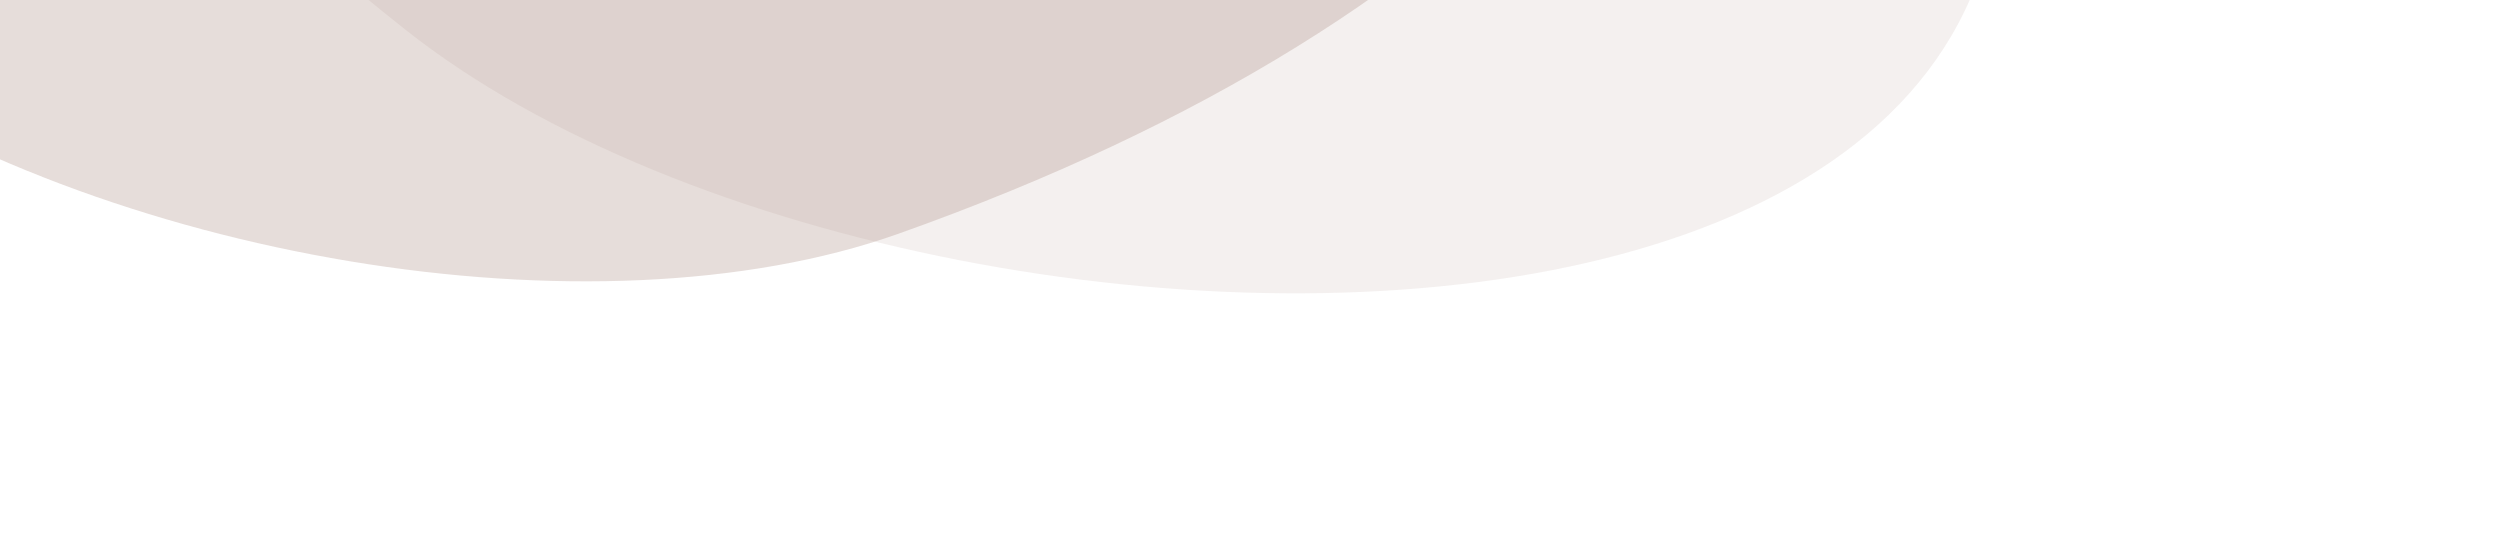 <?xml version="1.0" encoding="UTF-8"?> <svg xmlns="http://www.w3.org/2000/svg" width="747" height="161" viewBox="0 0 747 161" fill="none"> <path d="M-56.91 -376.885C-95.069 -255.365 -43.169 -121.272 121.1 8.842C285.37 138.956 758.152 130.355 542.125 -188.779C326.099 -507.913 503.576 -577.832 323.119 -634.498C142.662 -691.164 -4.843 -542.695 -56.91 -376.885Z" fill="#AA8E83" fill-opacity="0.13"></path> <path d="M543.692 -224.962C537.965 -100.767 450.869 5.033 268.479 69.834C86.09 134.634 -317.428 -30.394 -30.657 -251.445C256.115 -472.497 125.776 -595.644 298.796 -587.666C471.817 -579.688 551.506 -394.421 543.692 -224.962Z" fill="#AA8E83" fill-opacity="0.3"></path> </svg> 